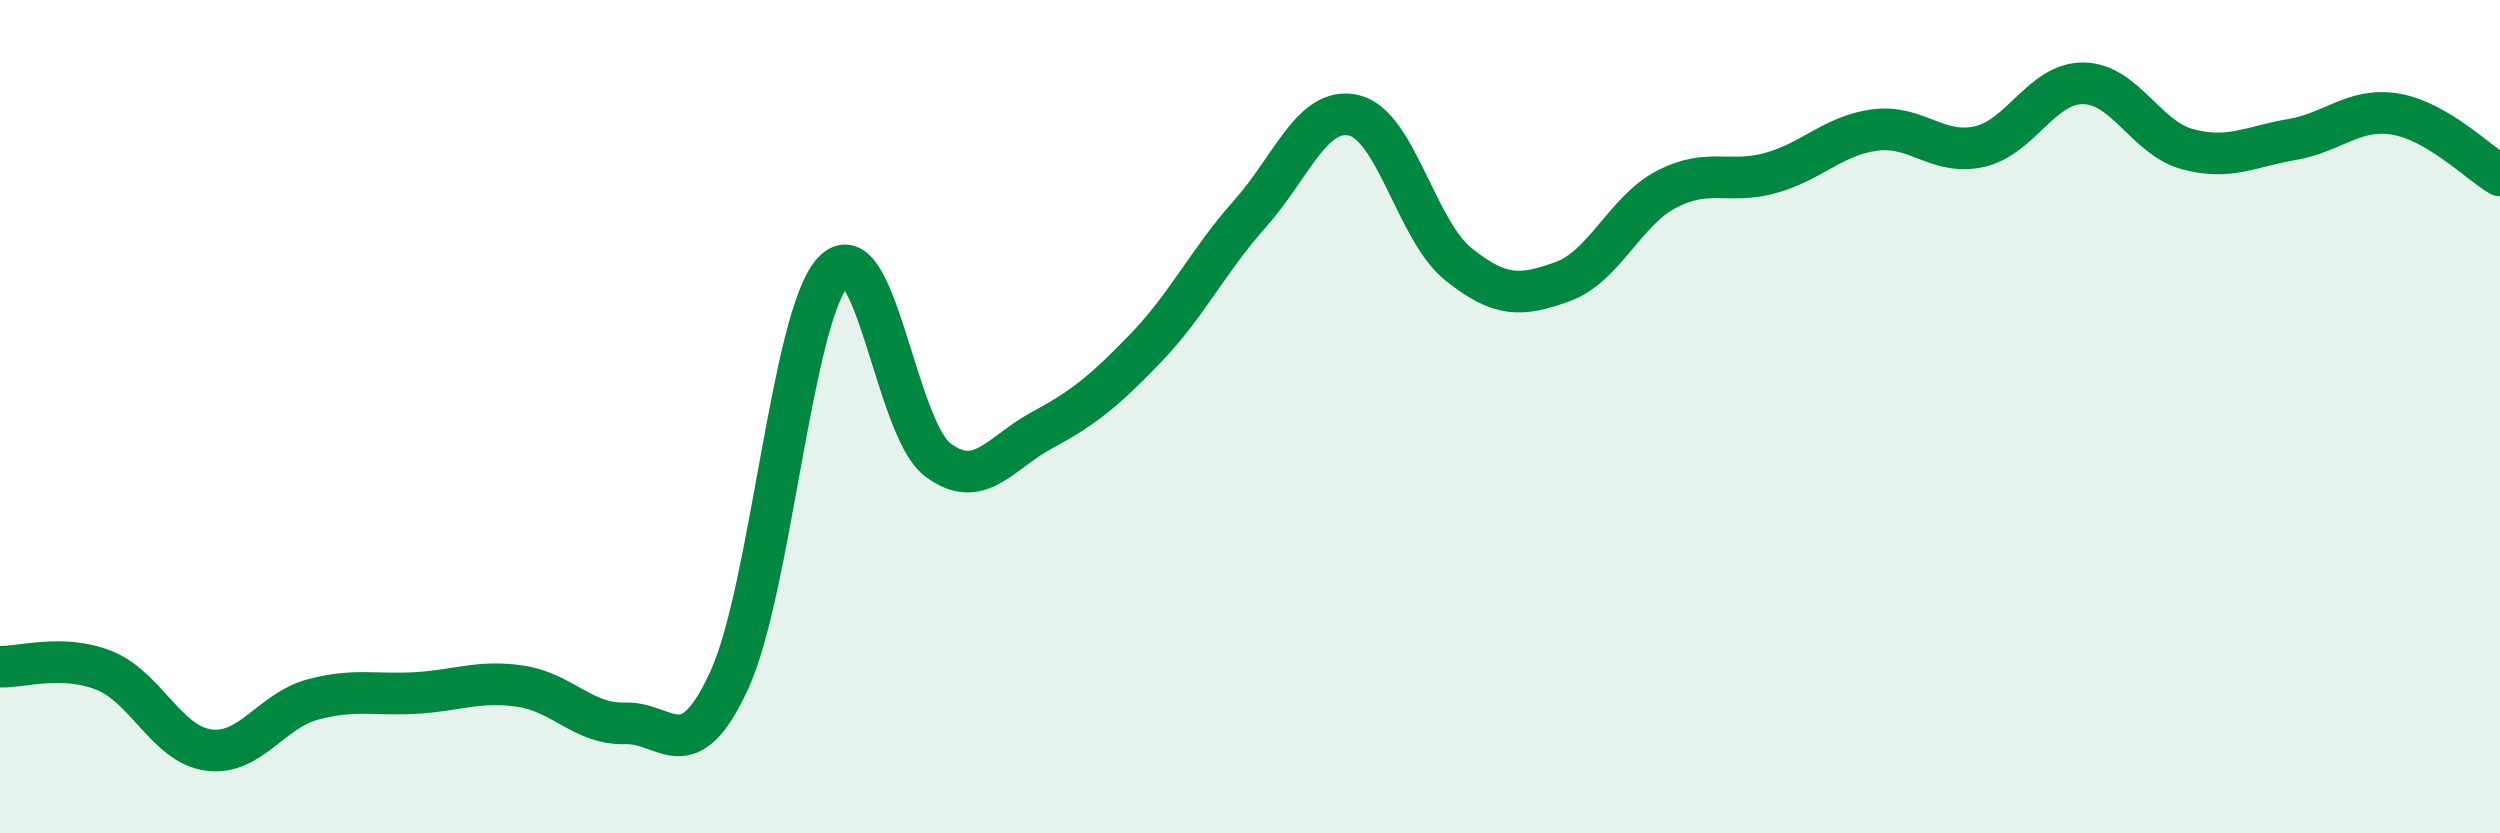 
    <svg width="60" height="20" viewBox="0 0 60 20" xmlns="http://www.w3.org/2000/svg">
      <path
        d="M 0,16 C 0.5,16.02 1.5,15.69 2.5,16.09 C 3.5,16.49 4,17.86 5,18 C 6,18.14 6.5,17.06 7.5,16.79 C 8.5,16.52 9,16.69 10,16.63 C 11,16.57 11.5,16.32 12.5,16.47 C 13.5,16.62 14,17.39 15,17.36 C 16,17.33 16.5,18.5 17.5,16.33 C 18.5,14.16 19,7.58 20,6.52 C 21,5.46 21.5,10.27 22.5,11.03 C 23.5,11.79 24,10.87 25,10.33 C 26,9.79 26.5,9.39 27.5,8.35 C 28.5,7.31 29,6.25 30,5.13 C 31,4.01 31.5,2.53 32.5,2.77 C 33.5,3.01 34,5.54 35,6.34 C 36,7.14 36.5,7.12 37.5,6.76 C 38.5,6.4 39,5.06 40,4.54 C 41,4.02 41.5,4.43 42.5,4.15 C 43.5,3.87 44,3.25 45,3.12 C 46,2.99 46.5,3.74 47.5,3.52 C 48.5,3.3 49,1.99 50,2 C 51,2.01 51.5,3.31 52.5,3.58 C 53.5,3.85 54,3.52 55,3.35 C 56,3.18 56.5,2.57 57.5,2.74 C 58.5,2.91 59.5,3.92 60,4.21L60 20L0 20Z"
        fill="#008740"
        opacity="0.1"
        stroke-linecap="round"
        stroke-linejoin="round"
      />
      <path
        d="M 0,16 C 0.5,16.02 1.5,15.69 2.5,16.09 C 3.5,16.49 4,17.86 5,18 C 6,18.14 6.5,17.06 7.5,16.79 C 8.5,16.52 9,16.69 10,16.63 C 11,16.57 11.5,16.32 12.5,16.47 C 13.5,16.62 14,17.39 15,17.36 C 16,17.33 16.5,18.5 17.5,16.33 C 18.5,14.16 19,7.58 20,6.52 C 21,5.46 21.5,10.27 22.5,11.03 C 23.5,11.79 24,10.87 25,10.33 C 26,9.79 26.5,9.39 27.5,8.35 C 28.5,7.31 29,6.25 30,5.13 C 31,4.01 31.5,2.53 32.5,2.77 C 33.5,3.01 34,5.54 35,6.34 C 36,7.14 36.5,7.12 37.5,6.76 C 38.5,6.4 39,5.06 40,4.54 C 41,4.02 41.5,4.43 42.5,4.15 C 43.5,3.87 44,3.25 45,3.12 C 46,2.99 46.5,3.74 47.5,3.52 C 48.5,3.3 49,1.99 50,2 C 51,2.01 51.5,3.31 52.5,3.58 C 53.5,3.85 54,3.52 55,3.35 C 56,3.18 56.5,2.57 57.5,2.74 C 58.5,2.91 59.5,3.92 60,4.21"
        stroke="#008740"
        stroke-width="1"
        fill="none"
        stroke-linecap="round"
        stroke-linejoin="round"
      />
    </svg>
  